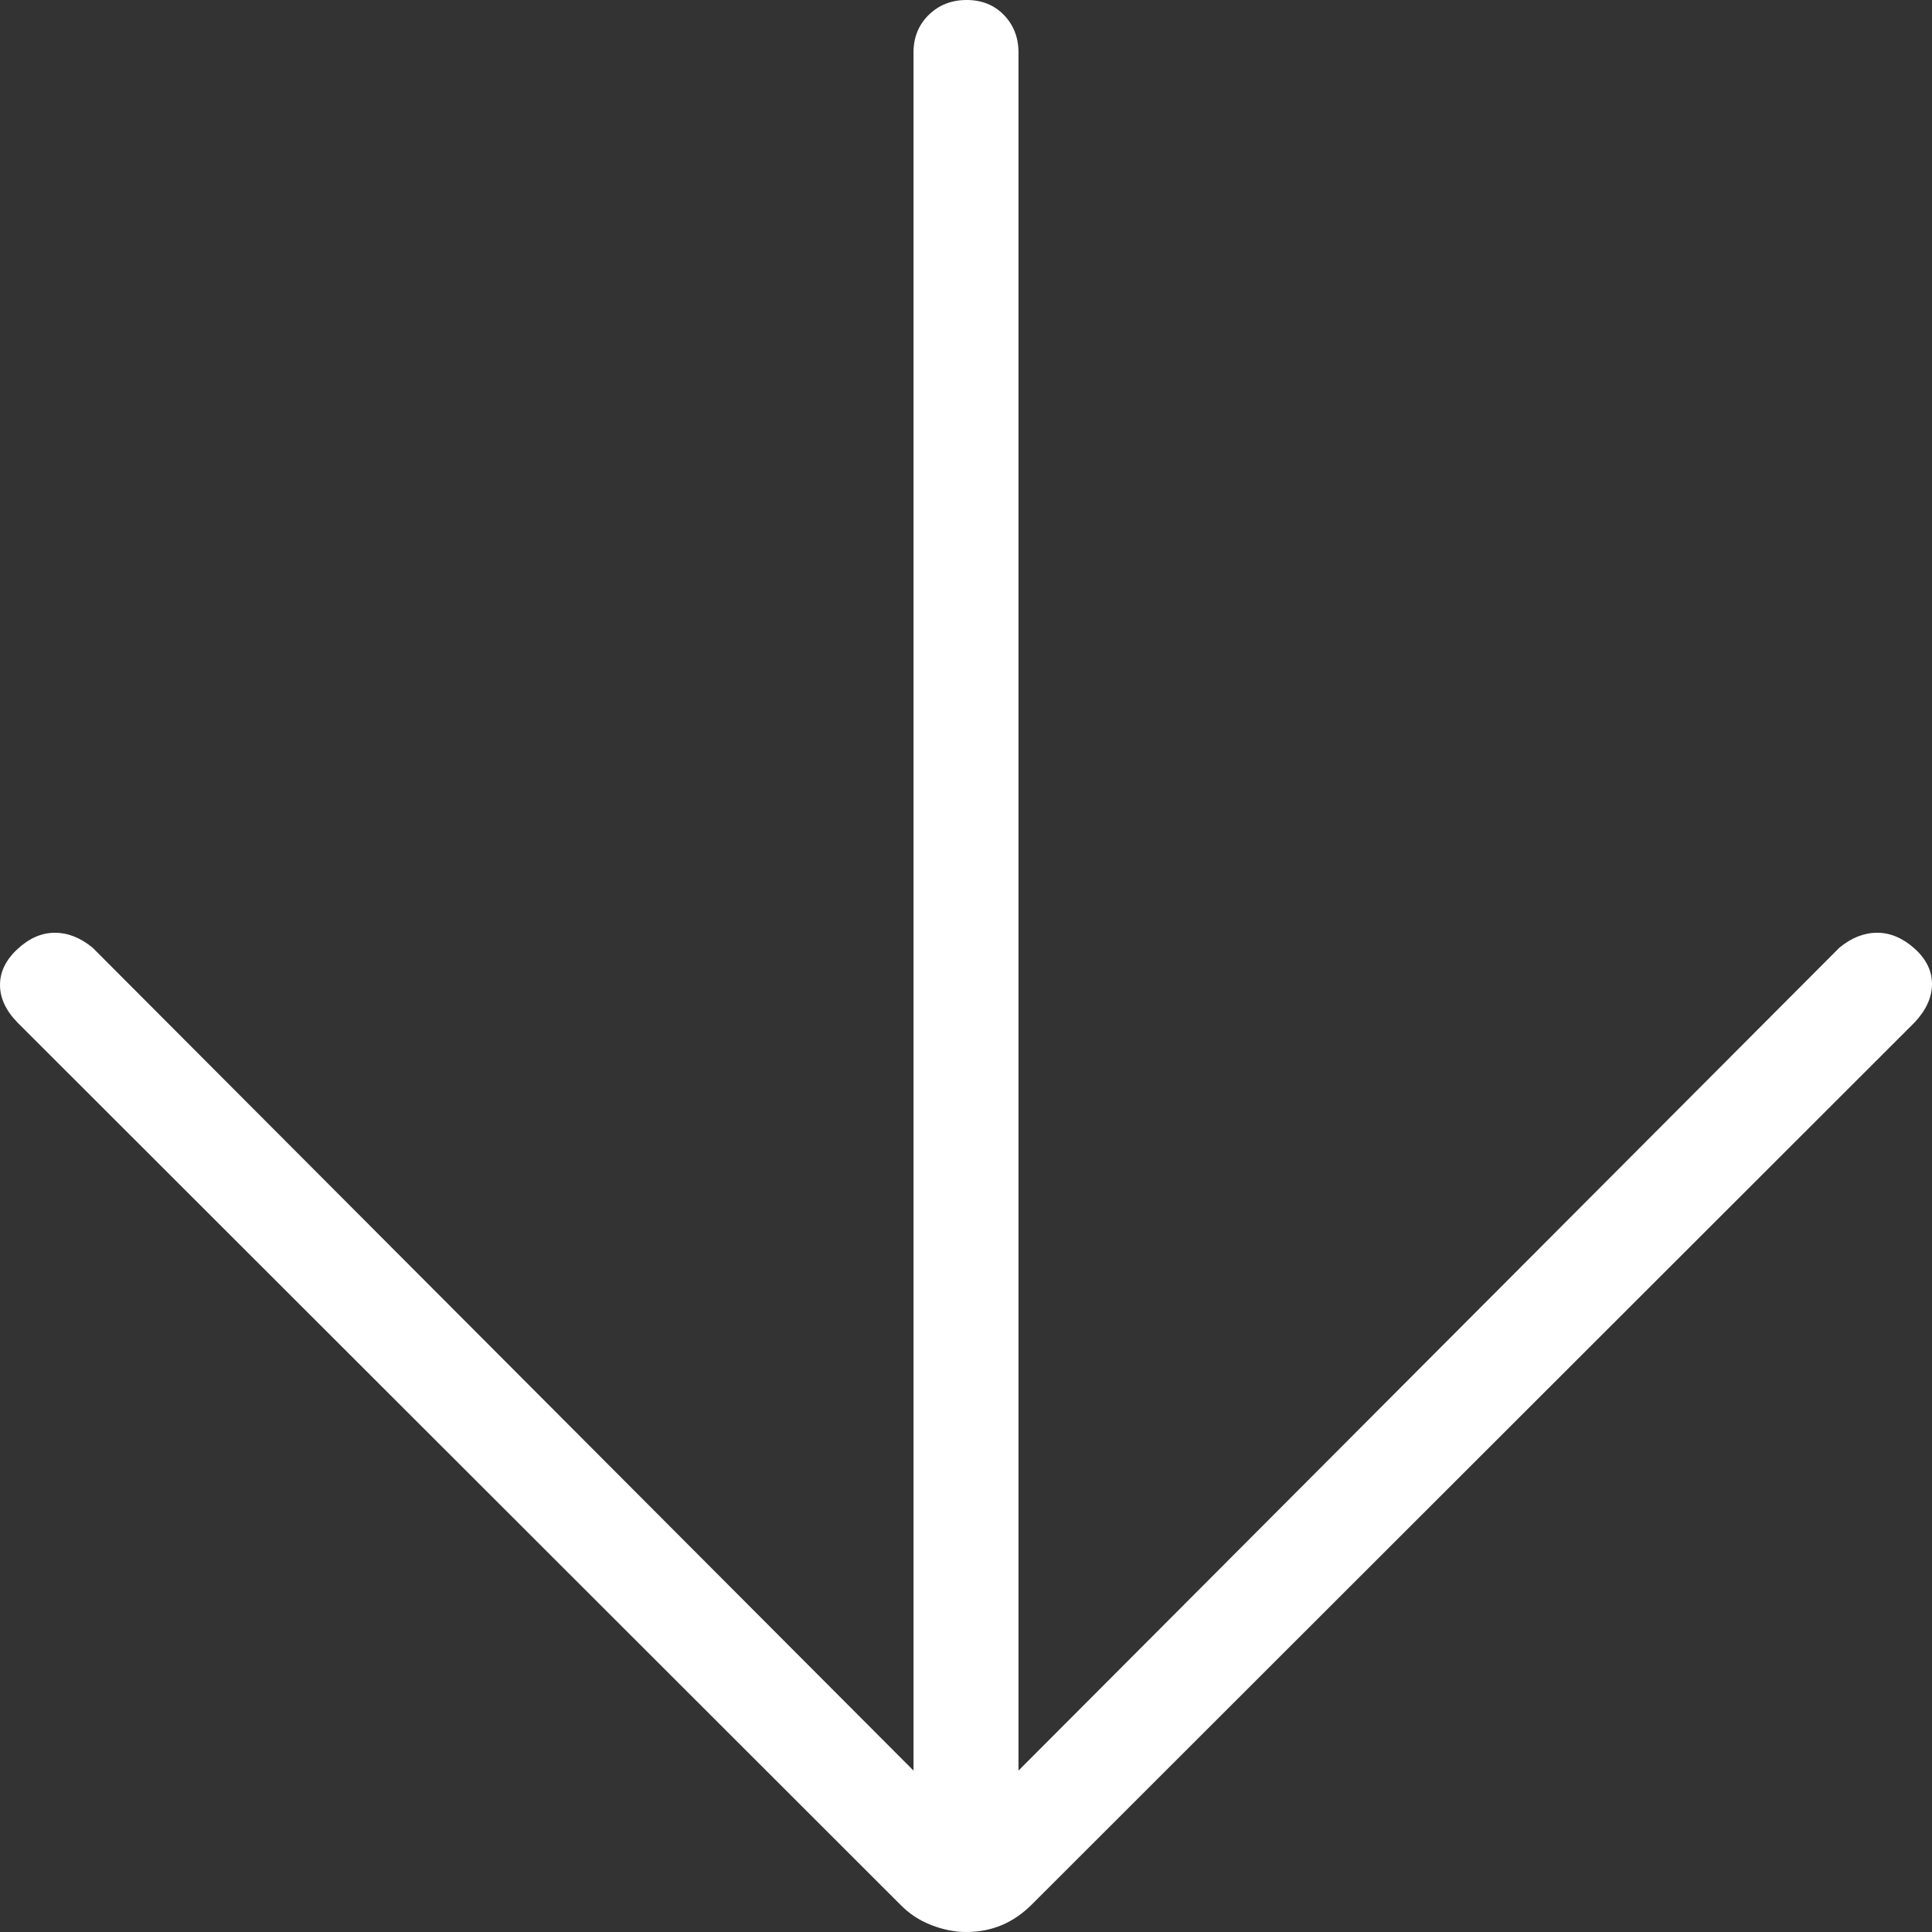 <svg width="24" height="24" viewBox="0 0 24 24" fill="none" xmlns="http://www.w3.org/2000/svg">
<rect x="0" y="0" width="24" height="24" fill="#333333" stroke="none"/>
<path id="arrow_downward" d="M12 24C11.859 24 11.715 23.971 11.567 23.913C11.42 23.856 11.292 23.771 11.183 23.659L0.218 12.703C0.073 12.555 0 12.399 0 12.235C0 12.072 0.073 11.923 0.218 11.789C0.364 11.654 0.518 11.587 0.681 11.587C0.844 11.587 1 11.649 1.15 11.772L11.348 21.995V0.651C11.348 0.464 11.411 0.309 11.537 0.185C11.663 0.062 11.82 0 12.008 0C12.196 0 12.35 0.062 12.471 0.186C12.591 0.311 12.652 0.465 12.652 0.651V21.995L22.85 11.772C23 11.649 23.156 11.587 23.319 11.587C23.482 11.587 23.636 11.652 23.782 11.782C23.927 11.912 24 12.059 24 12.224C24 12.389 23.927 12.549 23.782 12.703L12.817 23.659C12.702 23.773 12.578 23.859 12.443 23.915C12.308 23.972 12.16 24 12 24Z" fill="white"/>
</svg>
